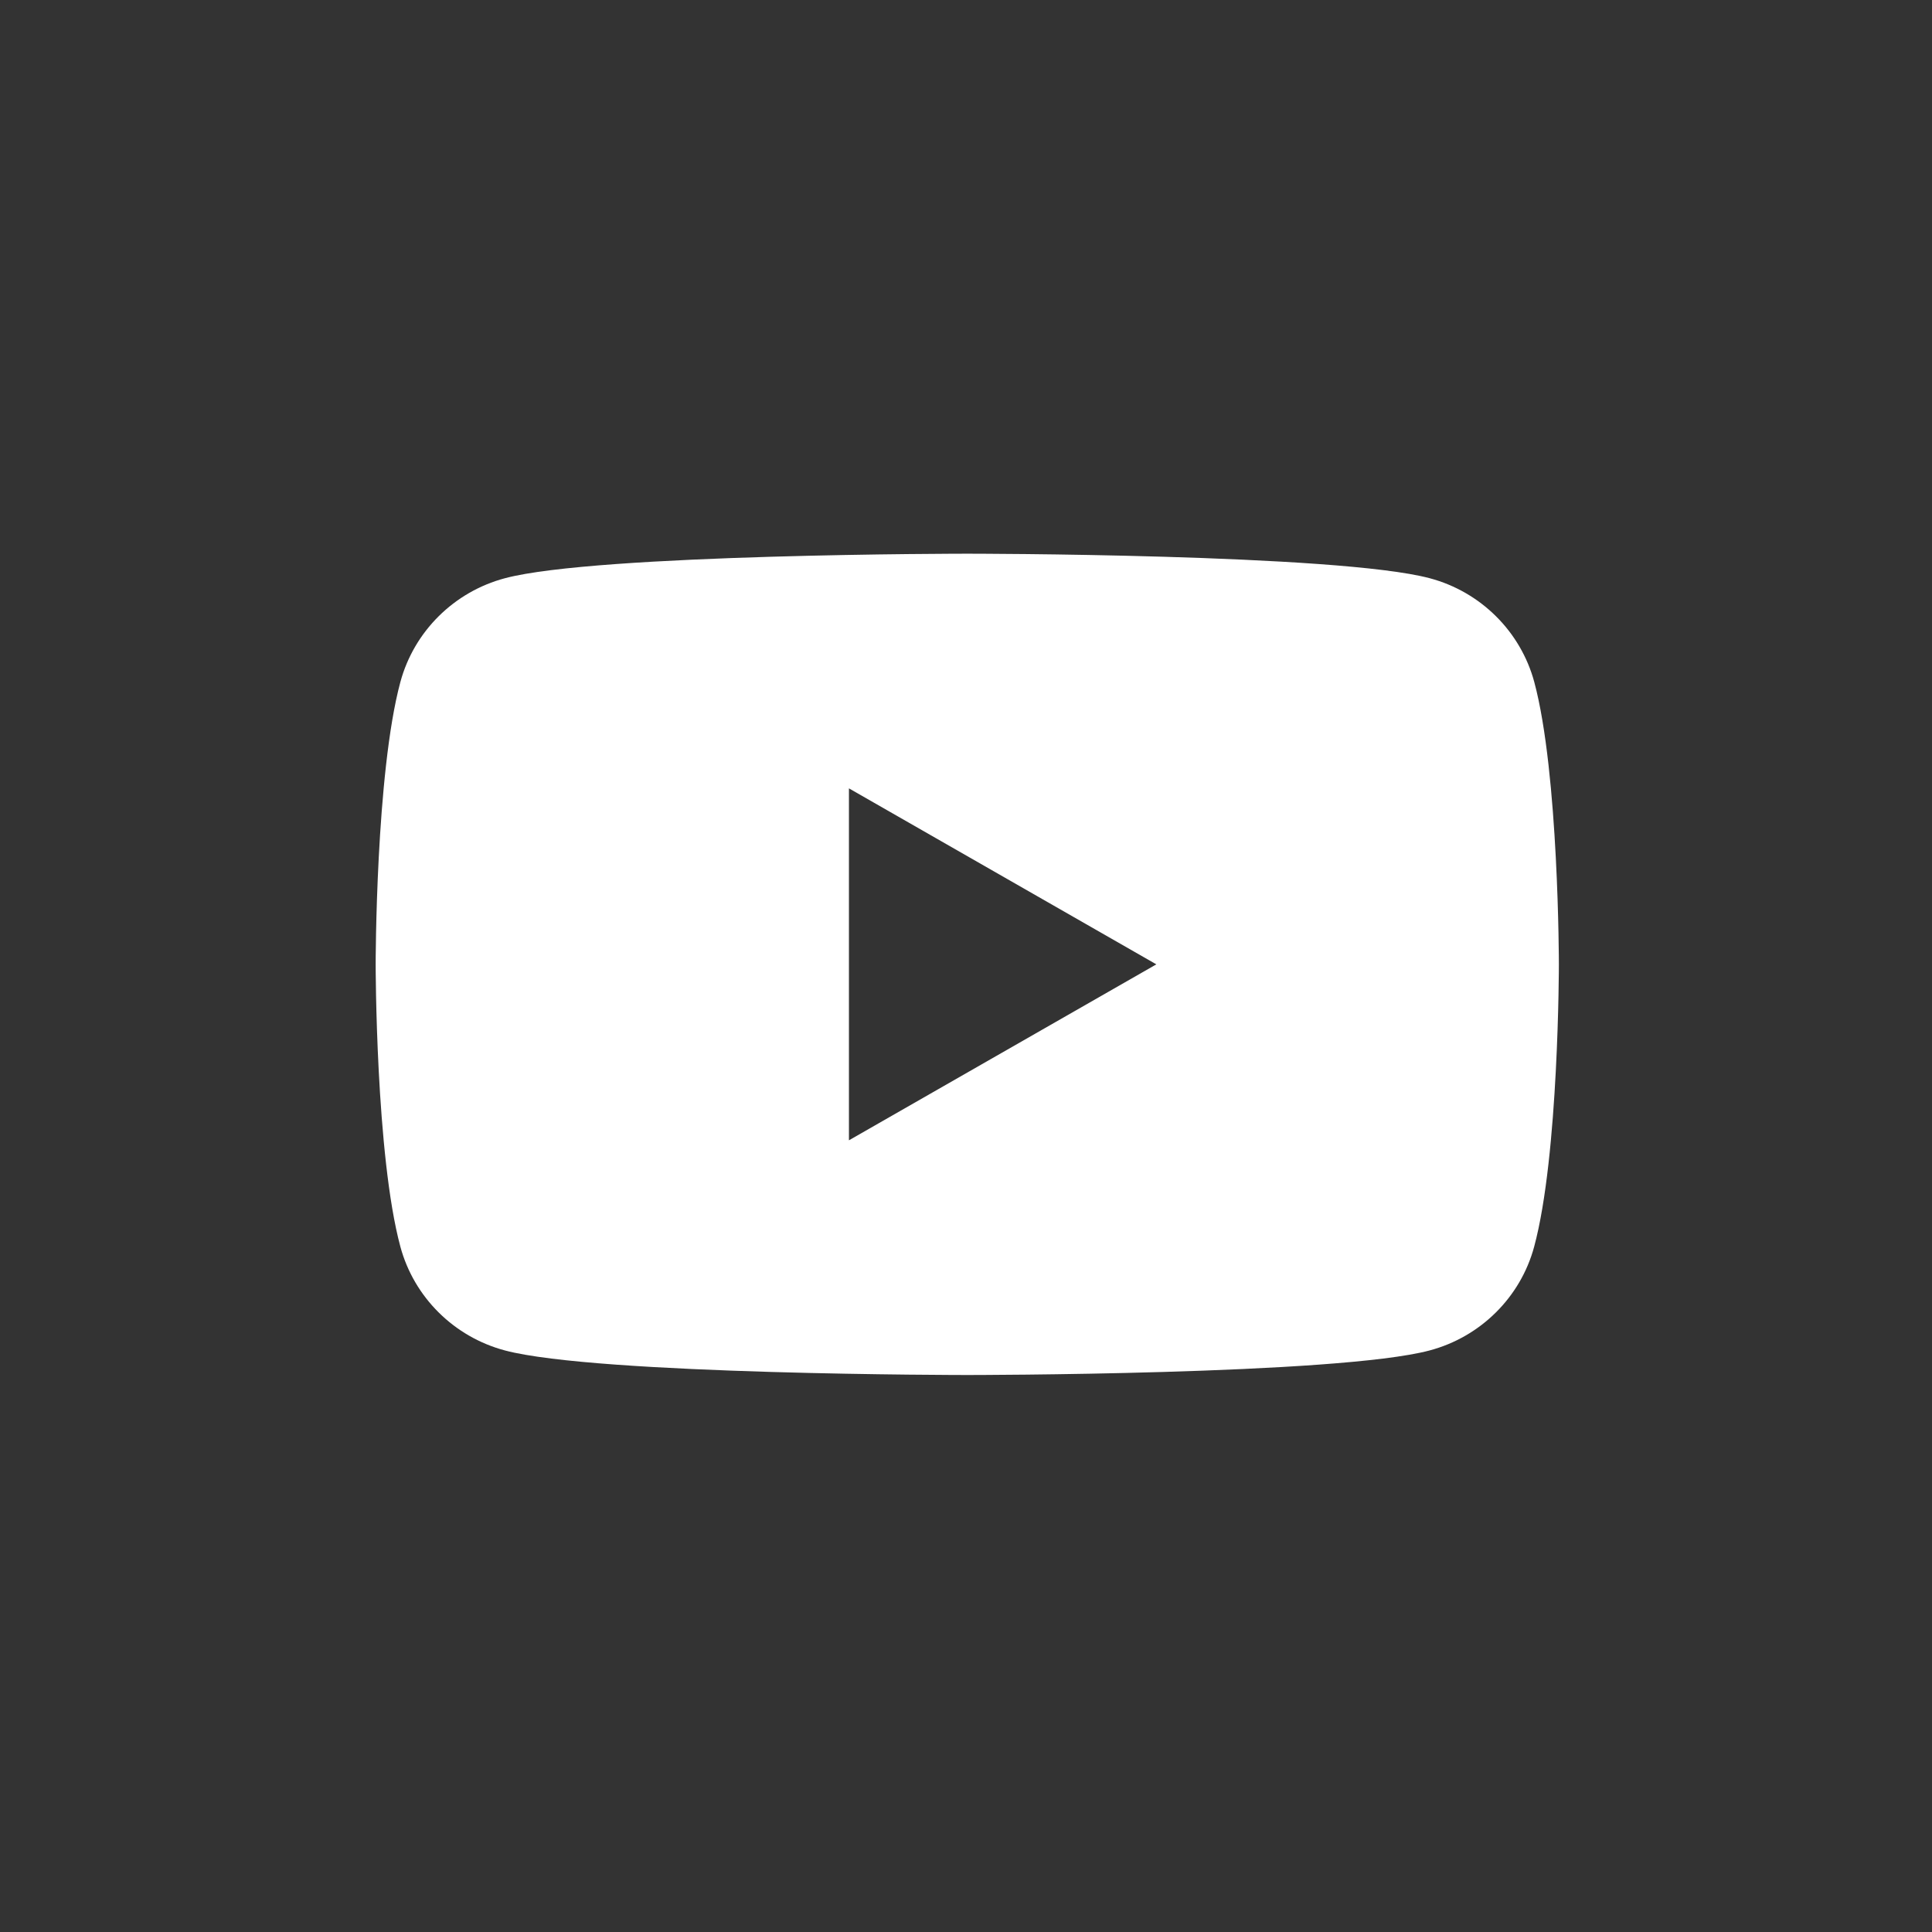 <svg width="54" height="54" viewBox="0 0 54 54" fill="none" xmlns="http://www.w3.org/2000/svg">
<rect x="0" y="0" width="54" height="54" fill="#333333" stroke="none"/>
<g clip-path="url(#clip0_371_95418)">
<g clip-path="url(#clip1_371_95418)">
<path d="M42.883 19.061C42.501 17.649 41.383 16.539 39.959 16.161C37.378 15.476 27.036 15.476 27.036 15.476C27.036 15.476 16.693 15.476 14.115 16.161C12.691 16.539 11.573 17.649 11.191 19.061C10.5 21.617 10.5 26.954 10.5 26.954C10.5 26.954 10.5 32.291 11.191 34.847C11.573 36.259 12.691 37.368 14.115 37.746C16.693 38.432 27.036 38.432 27.036 38.432C27.036 38.432 37.378 38.432 39.956 37.746C41.38 37.368 42.499 36.259 42.88 34.847C43.571 32.291 43.571 26.954 43.571 26.954C43.571 26.954 43.571 21.617 42.883 19.061ZM23.728 31.872V22.035L32.32 26.954L23.728 31.872Z" fill="white"/>
</g>
</g>
<defs>
<clipPath id="clip0_371_95418">
<rect width="54" height="54" fill="white"/>
</clipPath>
<clipPath id="clip1_371_95418">
<rect width="103.7" height="22.956" fill="white" transform="translate(10.5 15.476)"/>
</clipPath>
</defs>
</svg>
